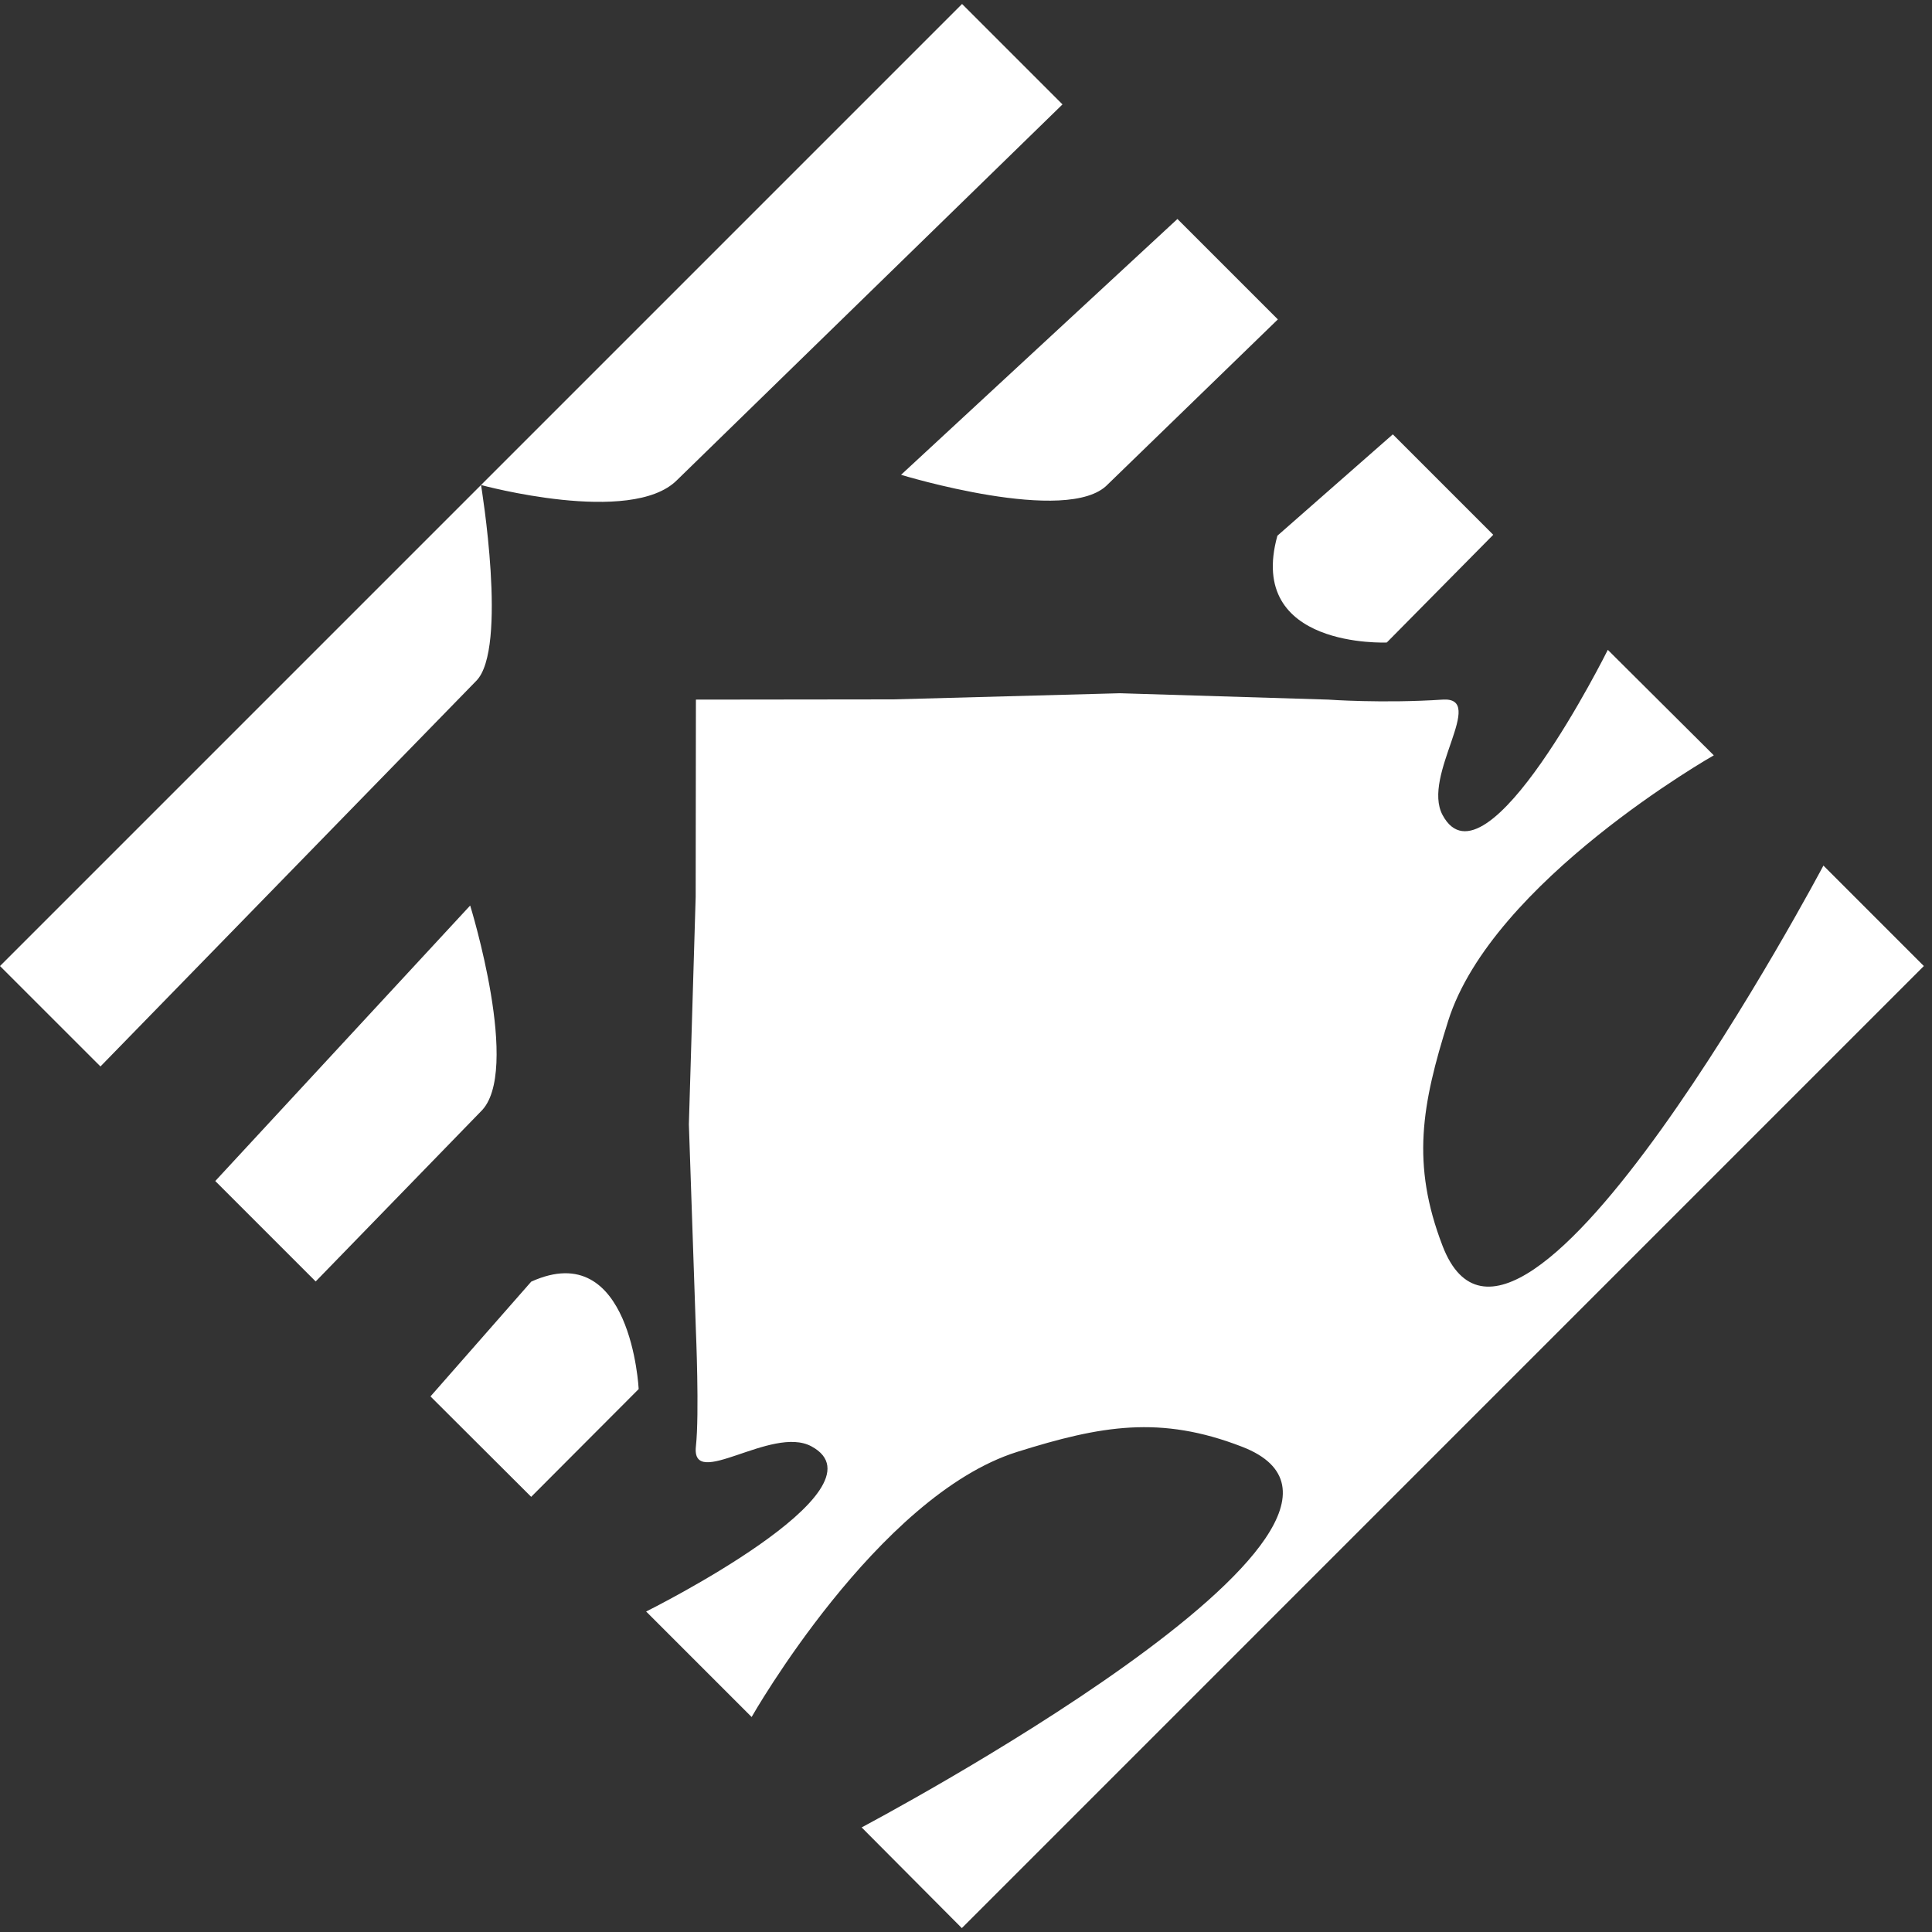 <svg width="50" height="50" viewBox="0 0 50 50" fill="none" xmlns="http://www.w3.org/2000/svg">
    <rect x="0" y="0" width="50" height="50" fill="#333333" stroke="none"/>
    <path fill-rule="evenodd" clip-rule="evenodd"
        d="M12.324 17.622C13.152 16.794 12.449 12.552 12.449 12.552L0 25.001L2.6 27.6C2.6 27.6 8.526 21.519 12.324 17.622ZM17.519 12.427C16.334 13.612 12.449 12.552 12.449 12.552L24.898 0.103L27.497 2.702C27.497 2.702 21.416 8.629 17.519 12.427ZM47.19 22.401L49.789 25.001L24.892 49.899L22.299 47.293C22.299 47.293 37.22 39.41 32.148 37.443C30.028 36.621 28.497 36.894 26.327 37.574C22.707 38.708 19.452 44.436 19.452 44.436L16.722 41.706C16.722 41.706 23.078 38.547 20.997 37.43C19.969 36.878 17.882 38.59 18.01 37.43C18.102 36.593 18.01 34.442 18.01 34.442L17.828 29.095L18.004 23.209L18.01 18.106L23.109 18.1L28.983 17.941L34.379 18.106C34.379 18.106 35.78 18.208 37.334 18.106C38.498 18.029 36.782 20.066 37.334 21.094C38.451 23.174 41.61 16.818 41.61 16.818L44.353 19.548C44.353 19.548 38.619 22.801 37.478 26.423C36.795 28.592 36.517 30.122 37.334 32.245C39.288 37.321 47.19 22.401 47.19 22.401ZM13.747 38.738L11.141 36.139C11.141 36.139 12.73 34.328 13.748 33.169C16.334 31.997 16.529 35.949 16.529 35.949L13.747 38.738ZM35.89 16.628C35.89 16.628 32.244 16.794 33.059 13.864C34.225 12.84 36.046 11.241 36.046 11.241L38.645 13.84L35.89 16.628ZM8.17 33.164L5.571 30.565L12.168 23.435C12.168 23.435 13.506 27.754 12.44 28.769C10.772 30.485 9.837 31.448 8.17 33.164ZM28.669 12.536C27.648 13.612 23.319 12.288 23.319 12.288L30.472 5.667L33.071 8.266C33.071 8.266 30.388 10.869 28.669 12.536Z"
        fill="white" />
</svg>